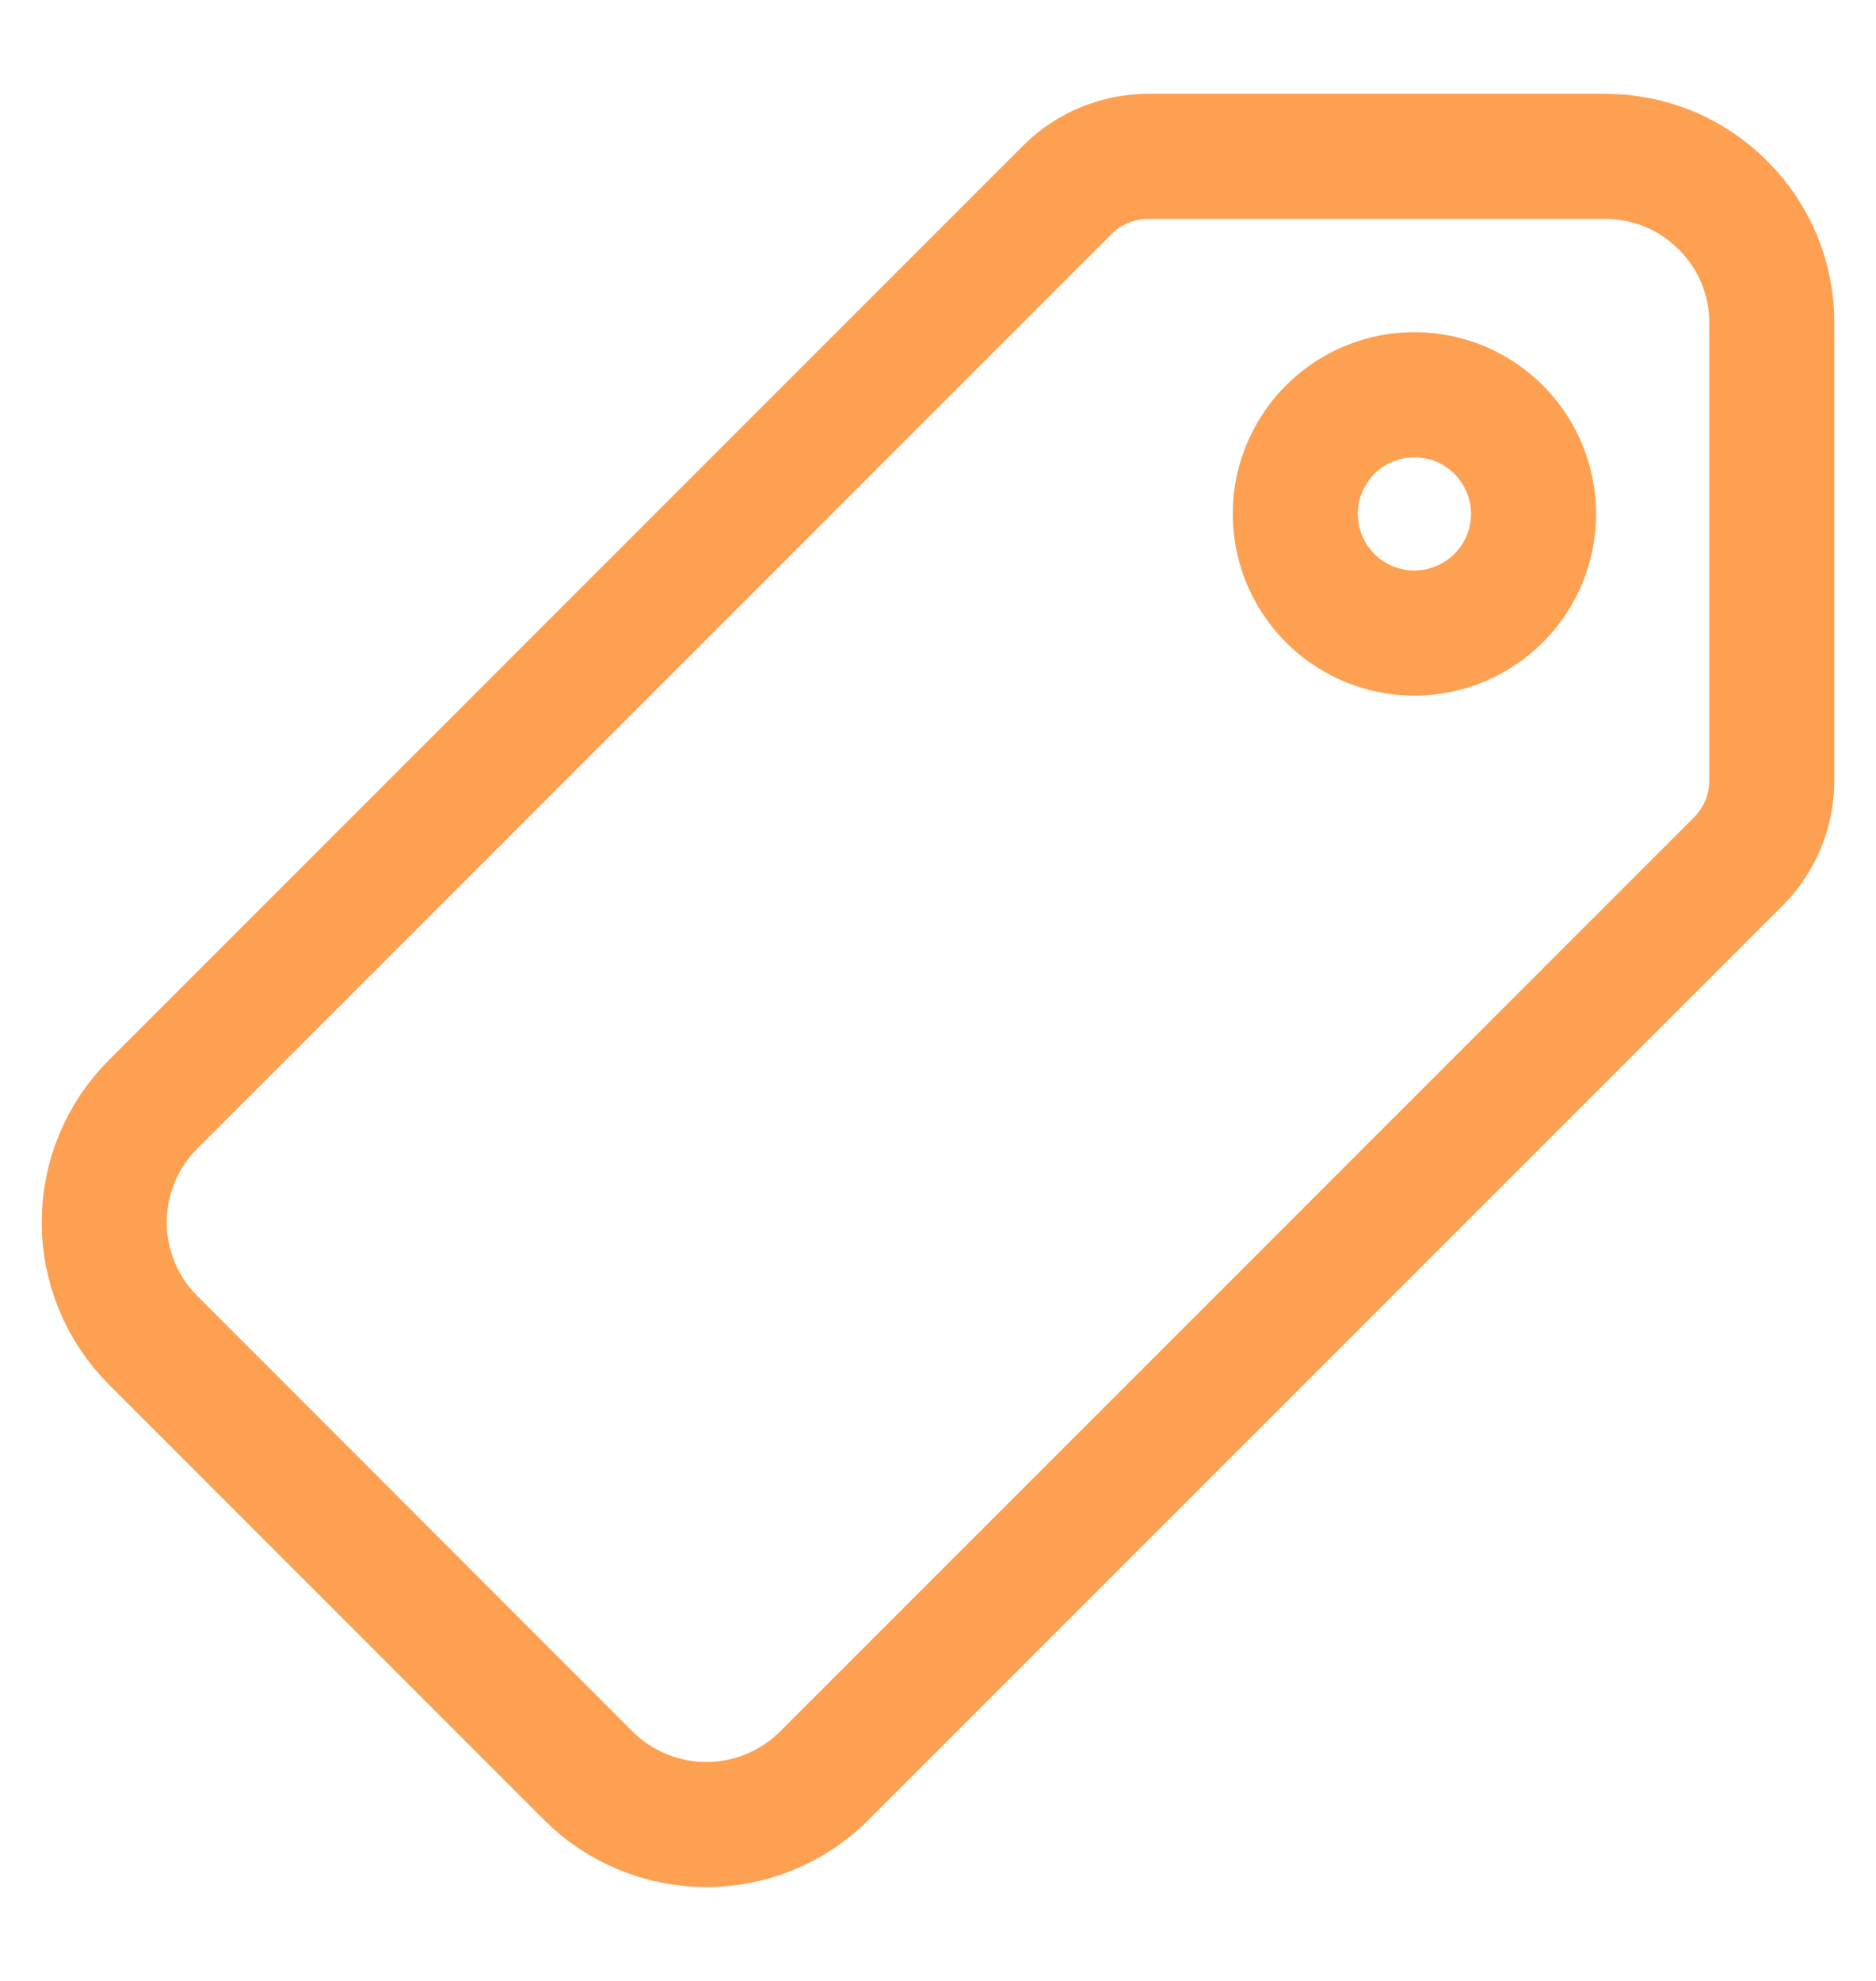 <svg width="18" height="19" viewBox="0 0 18 19" fill="none" xmlns="http://www.w3.org/2000/svg">
<path opacity="0.75" d="M16.535 1.972C16.387 1.822 16.211 1.703 16.017 1.622C15.822 1.541 15.614 1.5 15.403 1.5H11.013C10.725 1.501 10.449 1.615 10.244 1.818L1.468 10.593C1.168 10.893 1 11.3 1 11.723C1 12.147 1.168 12.554 1.468 12.854L5.646 17.033C5.946 17.332 6.353 17.5 6.777 17.5C7.201 17.5 7.608 17.332 7.908 17.033L16.681 8.261C16.884 8.057 16.999 7.781 17 7.493V3.1C17.001 2.891 16.961 2.683 16.881 2.49C16.801 2.296 16.684 2.12 16.535 1.972V1.972ZM13.571 6.072C13.345 6.072 13.124 6.005 12.936 5.879C12.748 5.754 12.602 5.575 12.515 5.366C12.429 5.157 12.406 4.928 12.45 4.706C12.495 4.484 12.603 4.281 12.763 4.121C12.923 3.961 13.127 3.852 13.348 3.808C13.57 3.764 13.8 3.787 14.009 3.873C14.217 3.96 14.396 4.106 14.521 4.294C14.647 4.482 14.714 4.703 14.714 4.929C14.714 5.232 14.594 5.523 14.379 5.737C14.165 5.951 13.874 6.072 13.571 6.072Z" stroke="#FC8019" stroke-width="1.2"/>
</svg>
